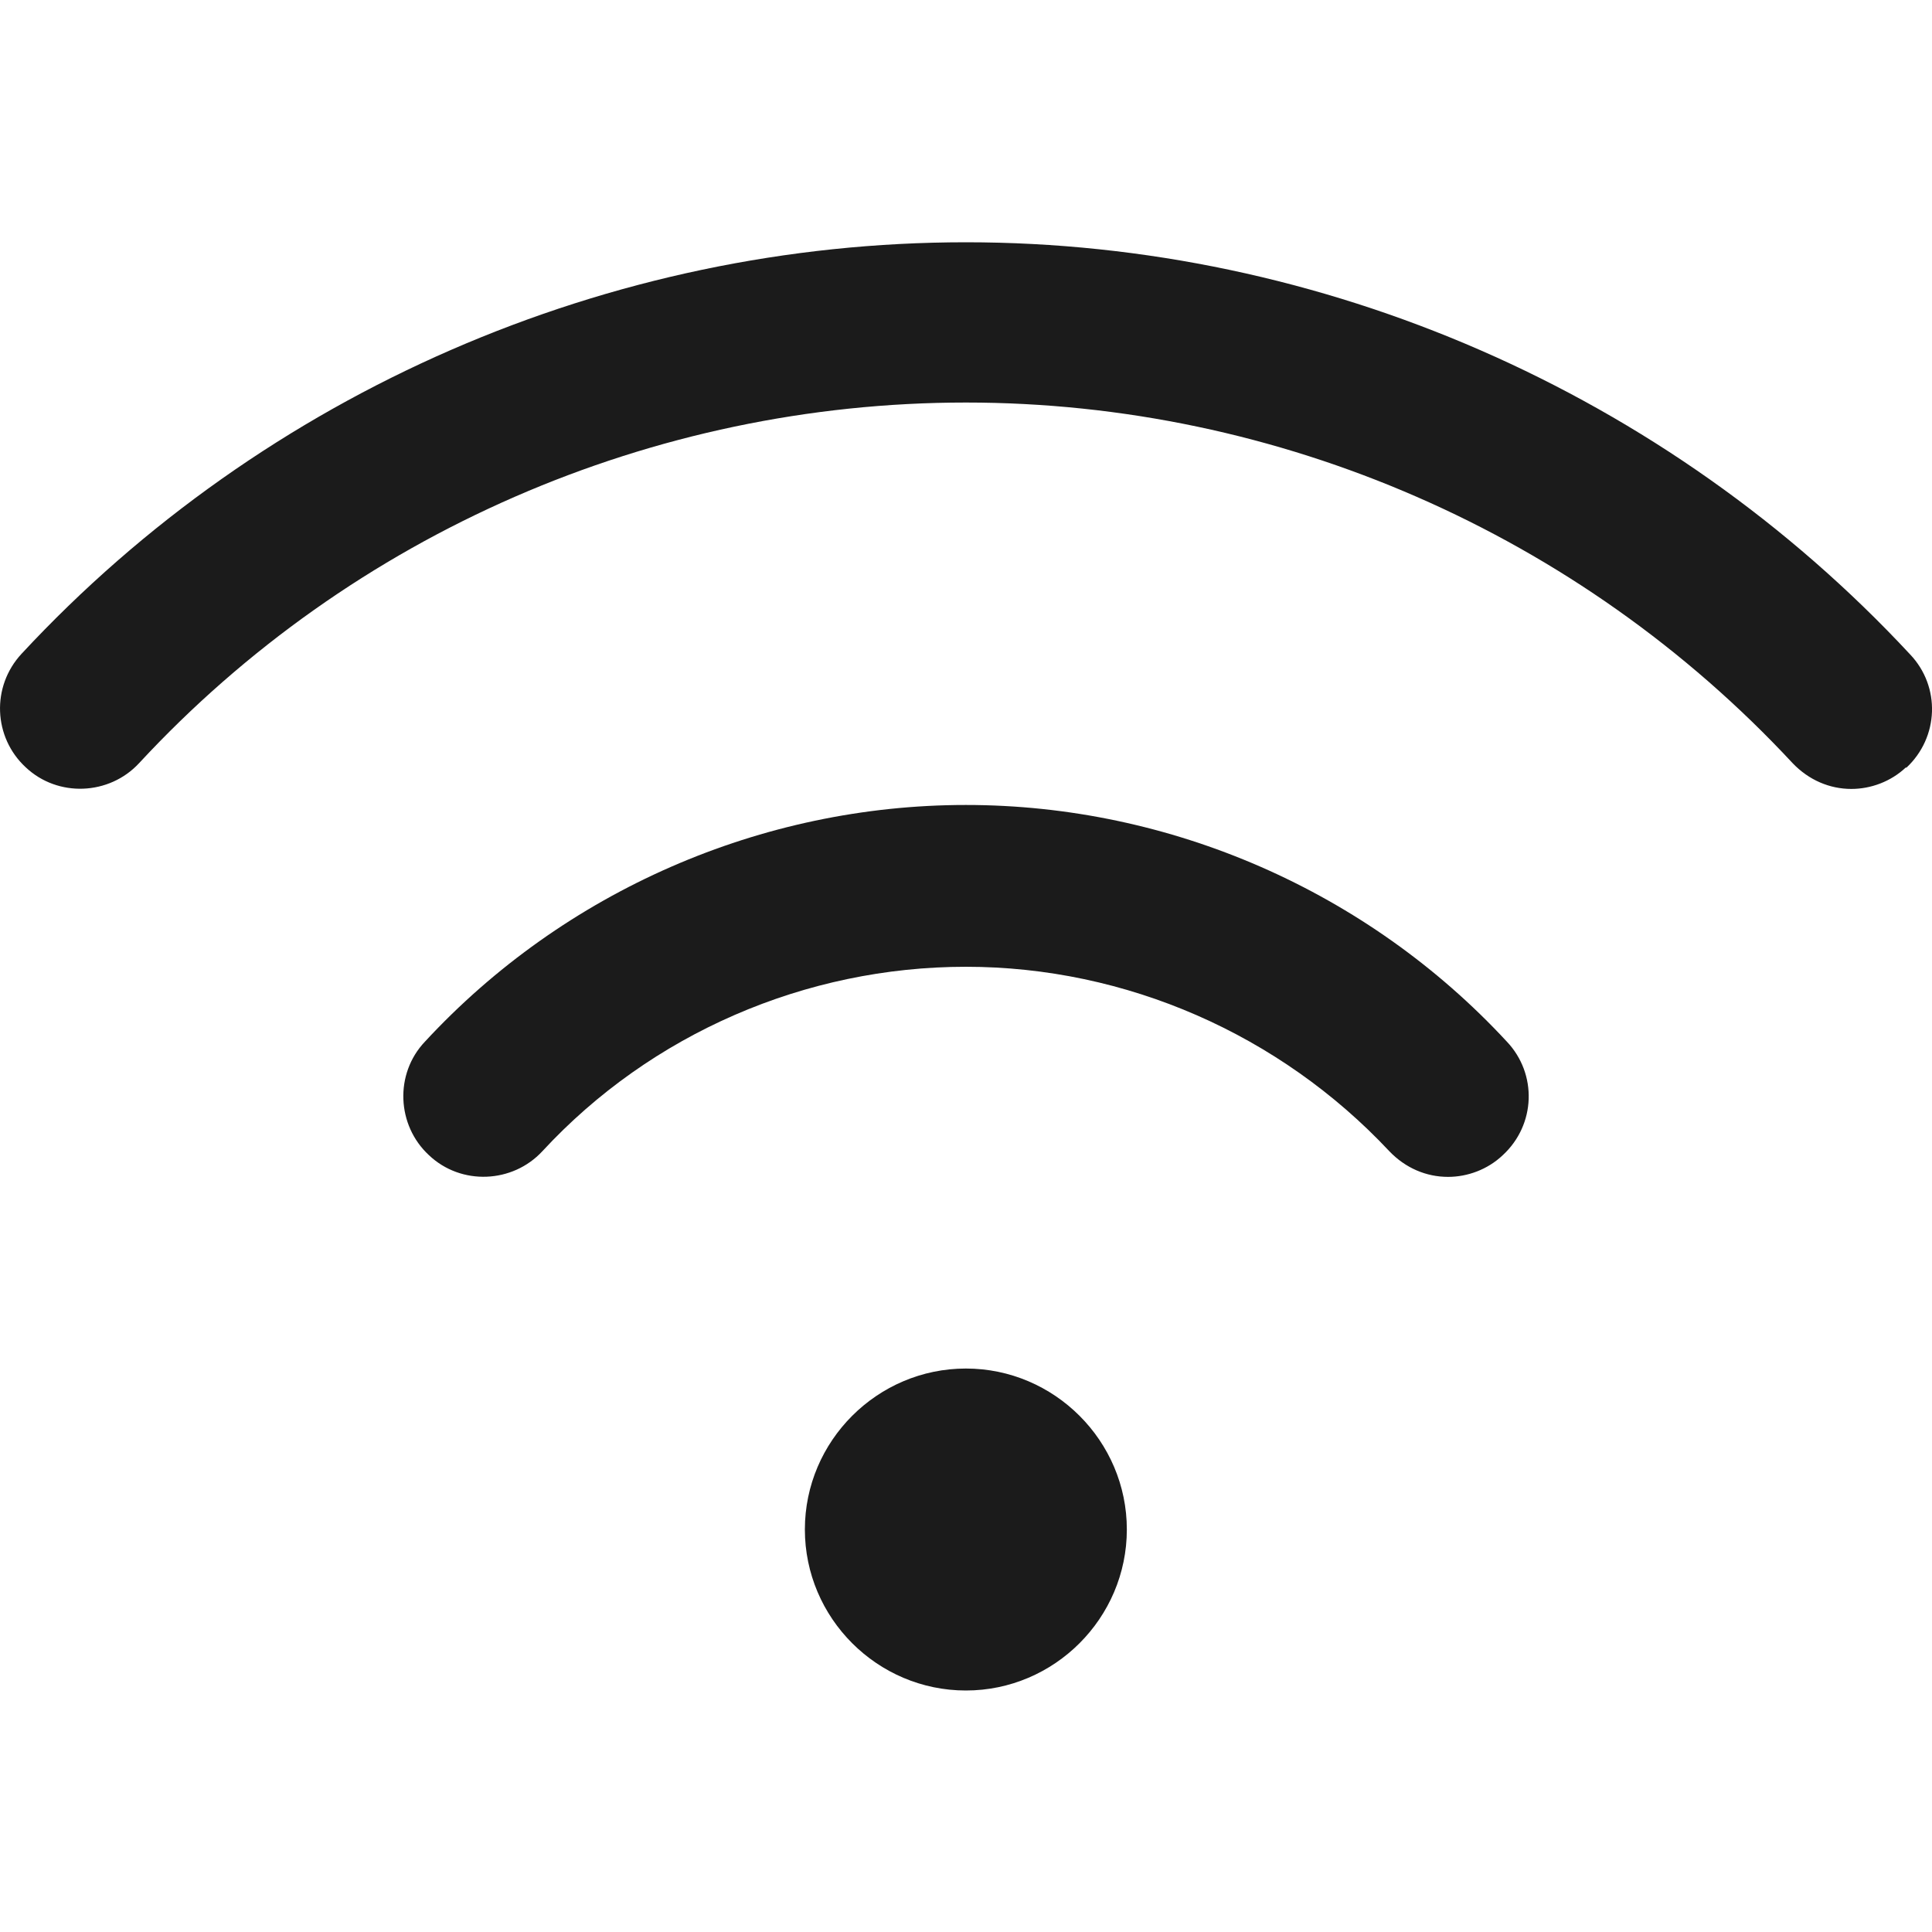 <svg xmlns="http://www.w3.org/2000/svg" width="20" height="20" viewBox="0 0 20 20" fill="none"><g clip-path="url(#clip0_585_546)"><path d="M8.332 15.833C8.332 14.917 9.082 14.167 9.999 14.167C10.915 14.167 11.665 14.917 11.665 15.833C11.665 16.75 10.915 17.5 9.999 17.5C9.082 17.5 8.332 16.75 8.332 15.833ZM19.732 7.95C20.074 7.633 20.09 7.108 19.774 6.775C17.257 4.067 13.69 2.508 9.999 2.508C6.307 2.508 2.74 4.058 0.224 6.767C-0.093 7.108 -0.068 7.633 0.265 7.942C0.599 8.258 1.132 8.233 1.44 7.9C3.64 5.525 6.757 4.167 9.999 4.167C13.24 4.167 16.349 5.525 18.557 7.9C18.724 8.075 18.94 8.167 19.165 8.167C19.365 8.167 19.574 8.092 19.732 7.942V7.95ZM15.557 11.958C15.899 11.642 15.915 11.117 15.599 10.783C14.157 9.225 12.115 8.333 9.999 8.333C7.882 8.333 5.84 9.225 4.399 10.783C4.082 11.117 4.107 11.65 4.44 11.958C4.774 12.275 5.307 12.25 5.615 11.917C6.74 10.7 8.34 10.008 9.999 10.008C11.657 10.008 13.249 10.708 14.382 11.917C14.549 12.092 14.765 12.183 14.99 12.183C15.19 12.183 15.399 12.108 15.557 11.958Z" fill="#1B1B1B"></path></g><defs><clipPath id="clip0_585_546"><rect width="20" height="20" fill="white"></rect></clipPath></defs></svg>
